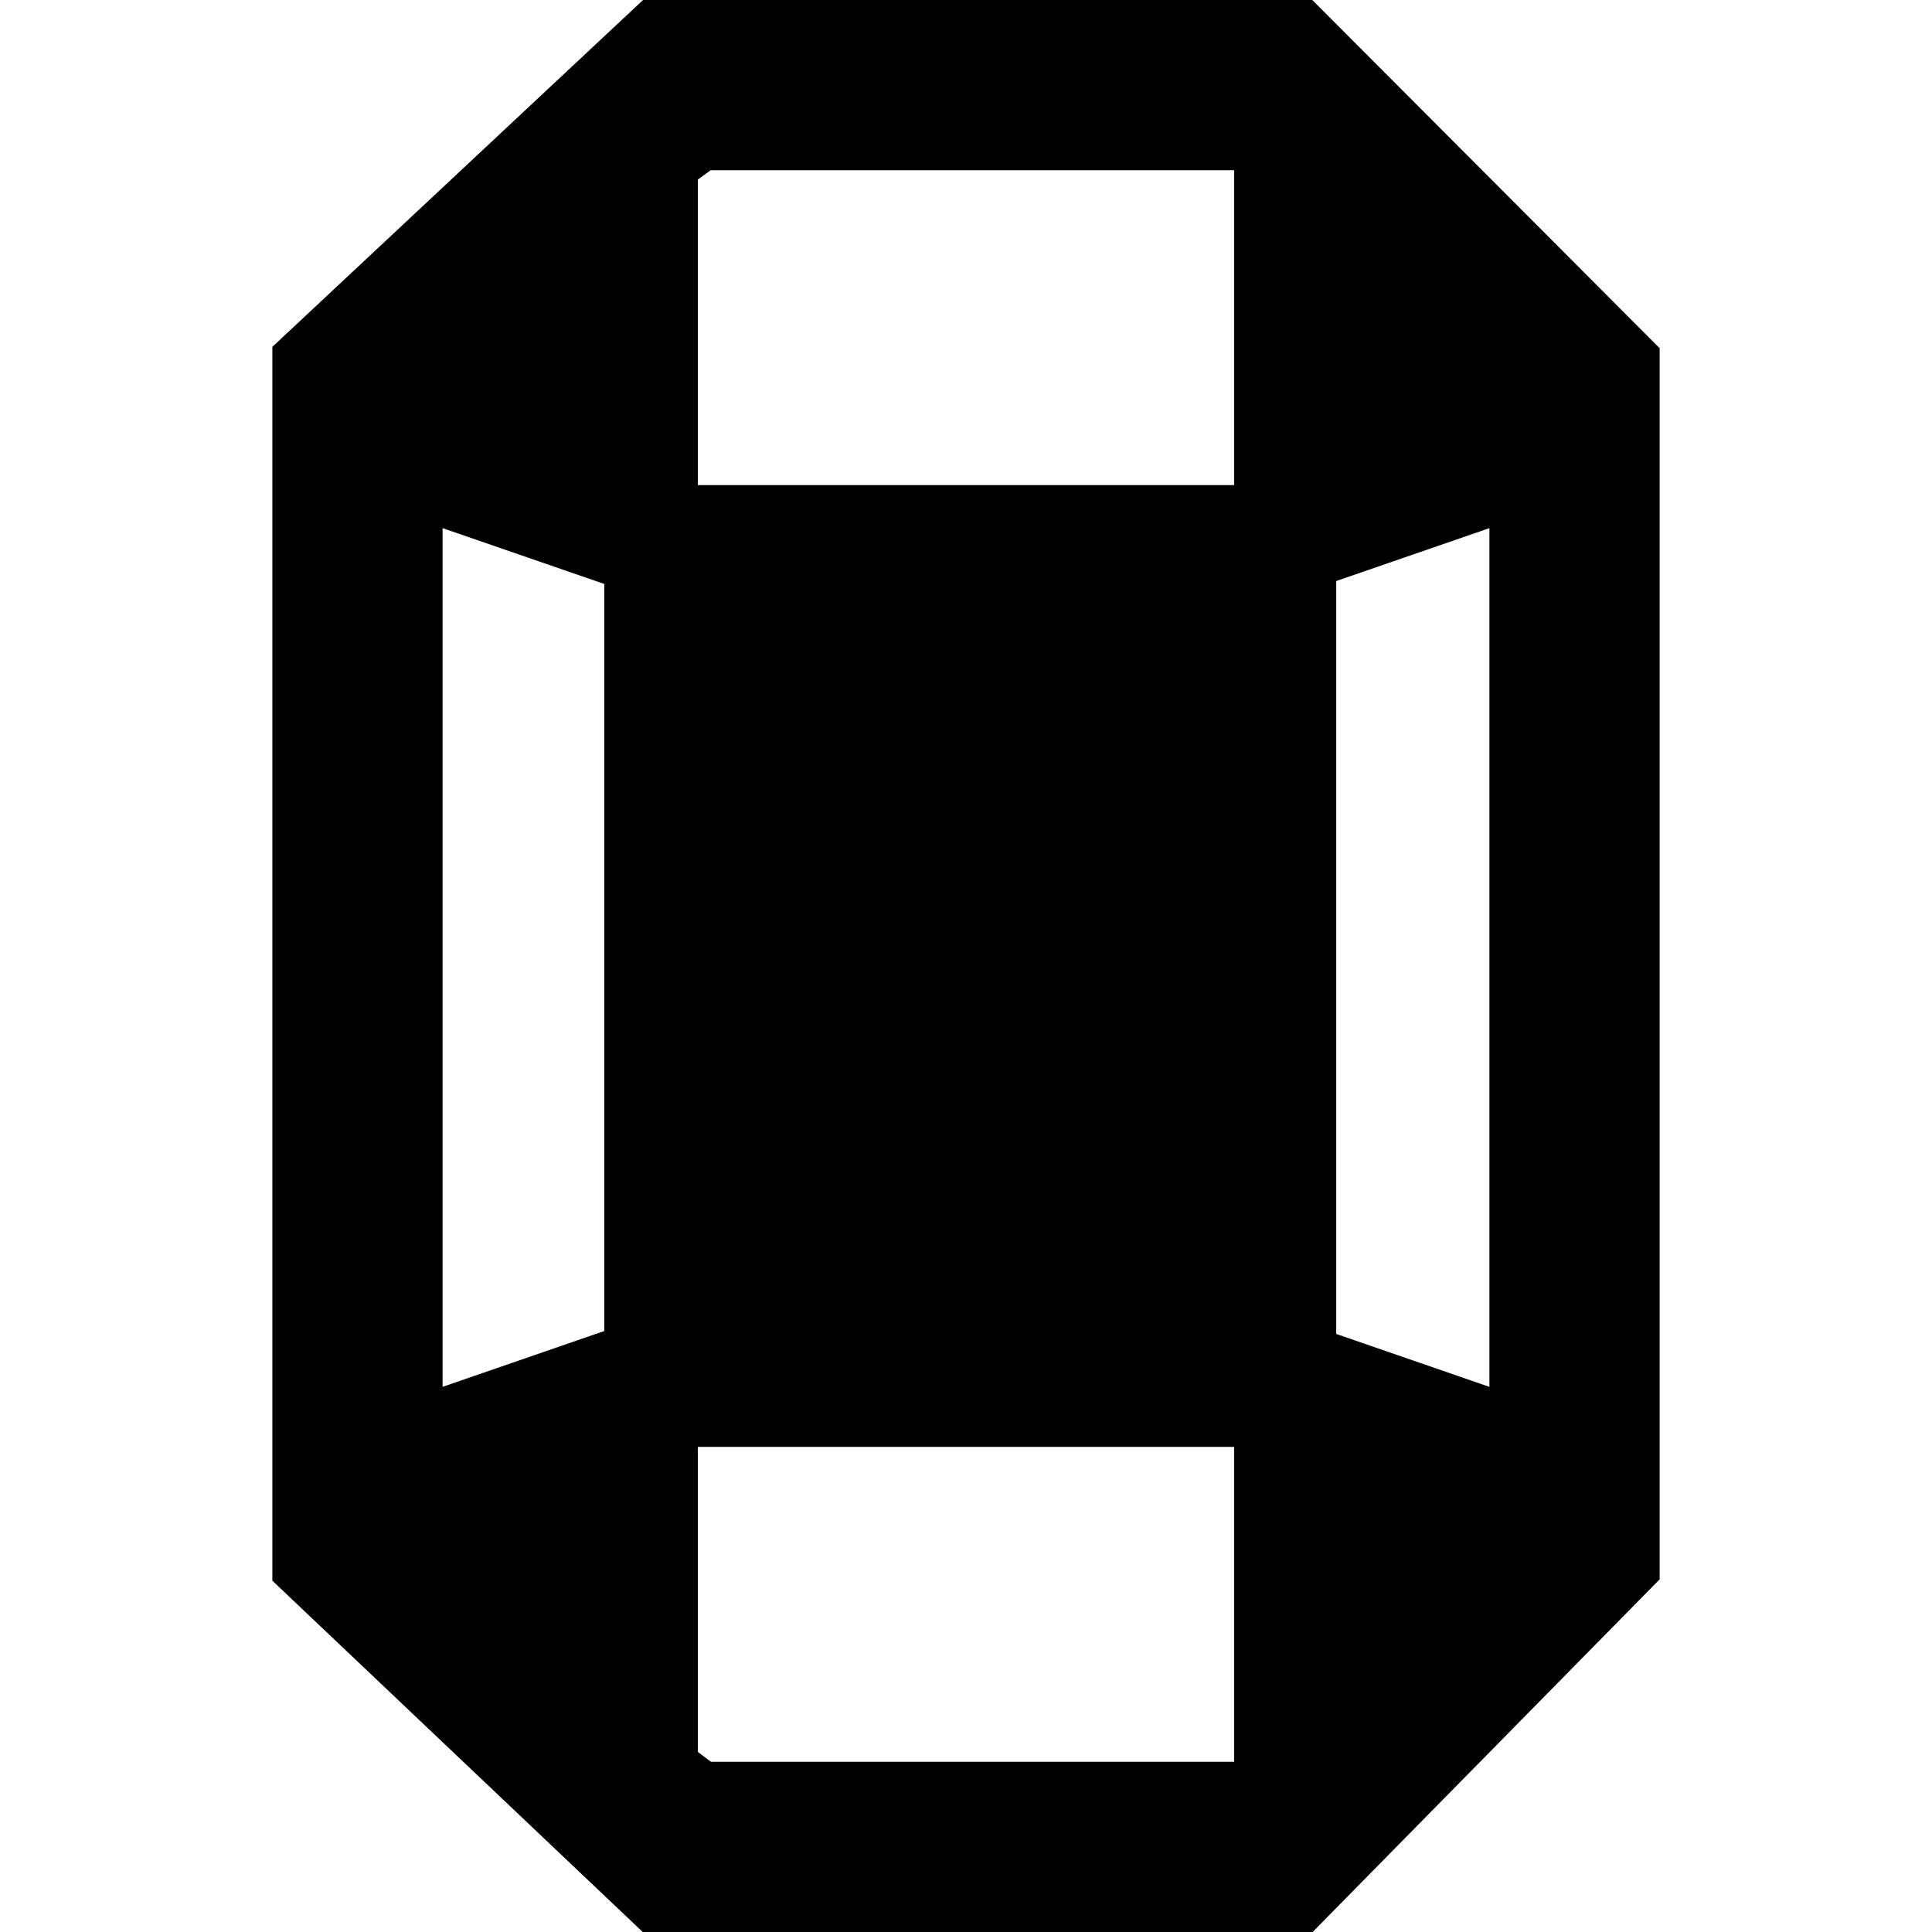 <?xml version="1.0" encoding="iso-8859-1"?>
<!-- Uploaded to: SVG Repo, www.svgrepo.com, Generator: SVG Repo Mixer Tools -->
<svg fill="#000000" height="800px" width="800px" version="1.1" id="Capa_1" xmlns="http://www.w3.org/2000/svg" xmlns:xlink="http://www.w3.org/1999/xlink" 
	 viewBox="0 0 227 227" xml:space="preserve">
<path d="M154.189,0H75.555L32,40.754v144.969L75.515,227h78.714L195,185.567V40.91L154.189,0z M71,68.613v87.774l-19,6.561V62.052
	L71,68.613z M157,156.732V68.268l18-6.215v100.896L157,156.732z M145,20v37H82V21.096L83.496,20H145z M82,205.85V170h63v37H83.536
	L82,205.85z"/>
</svg>